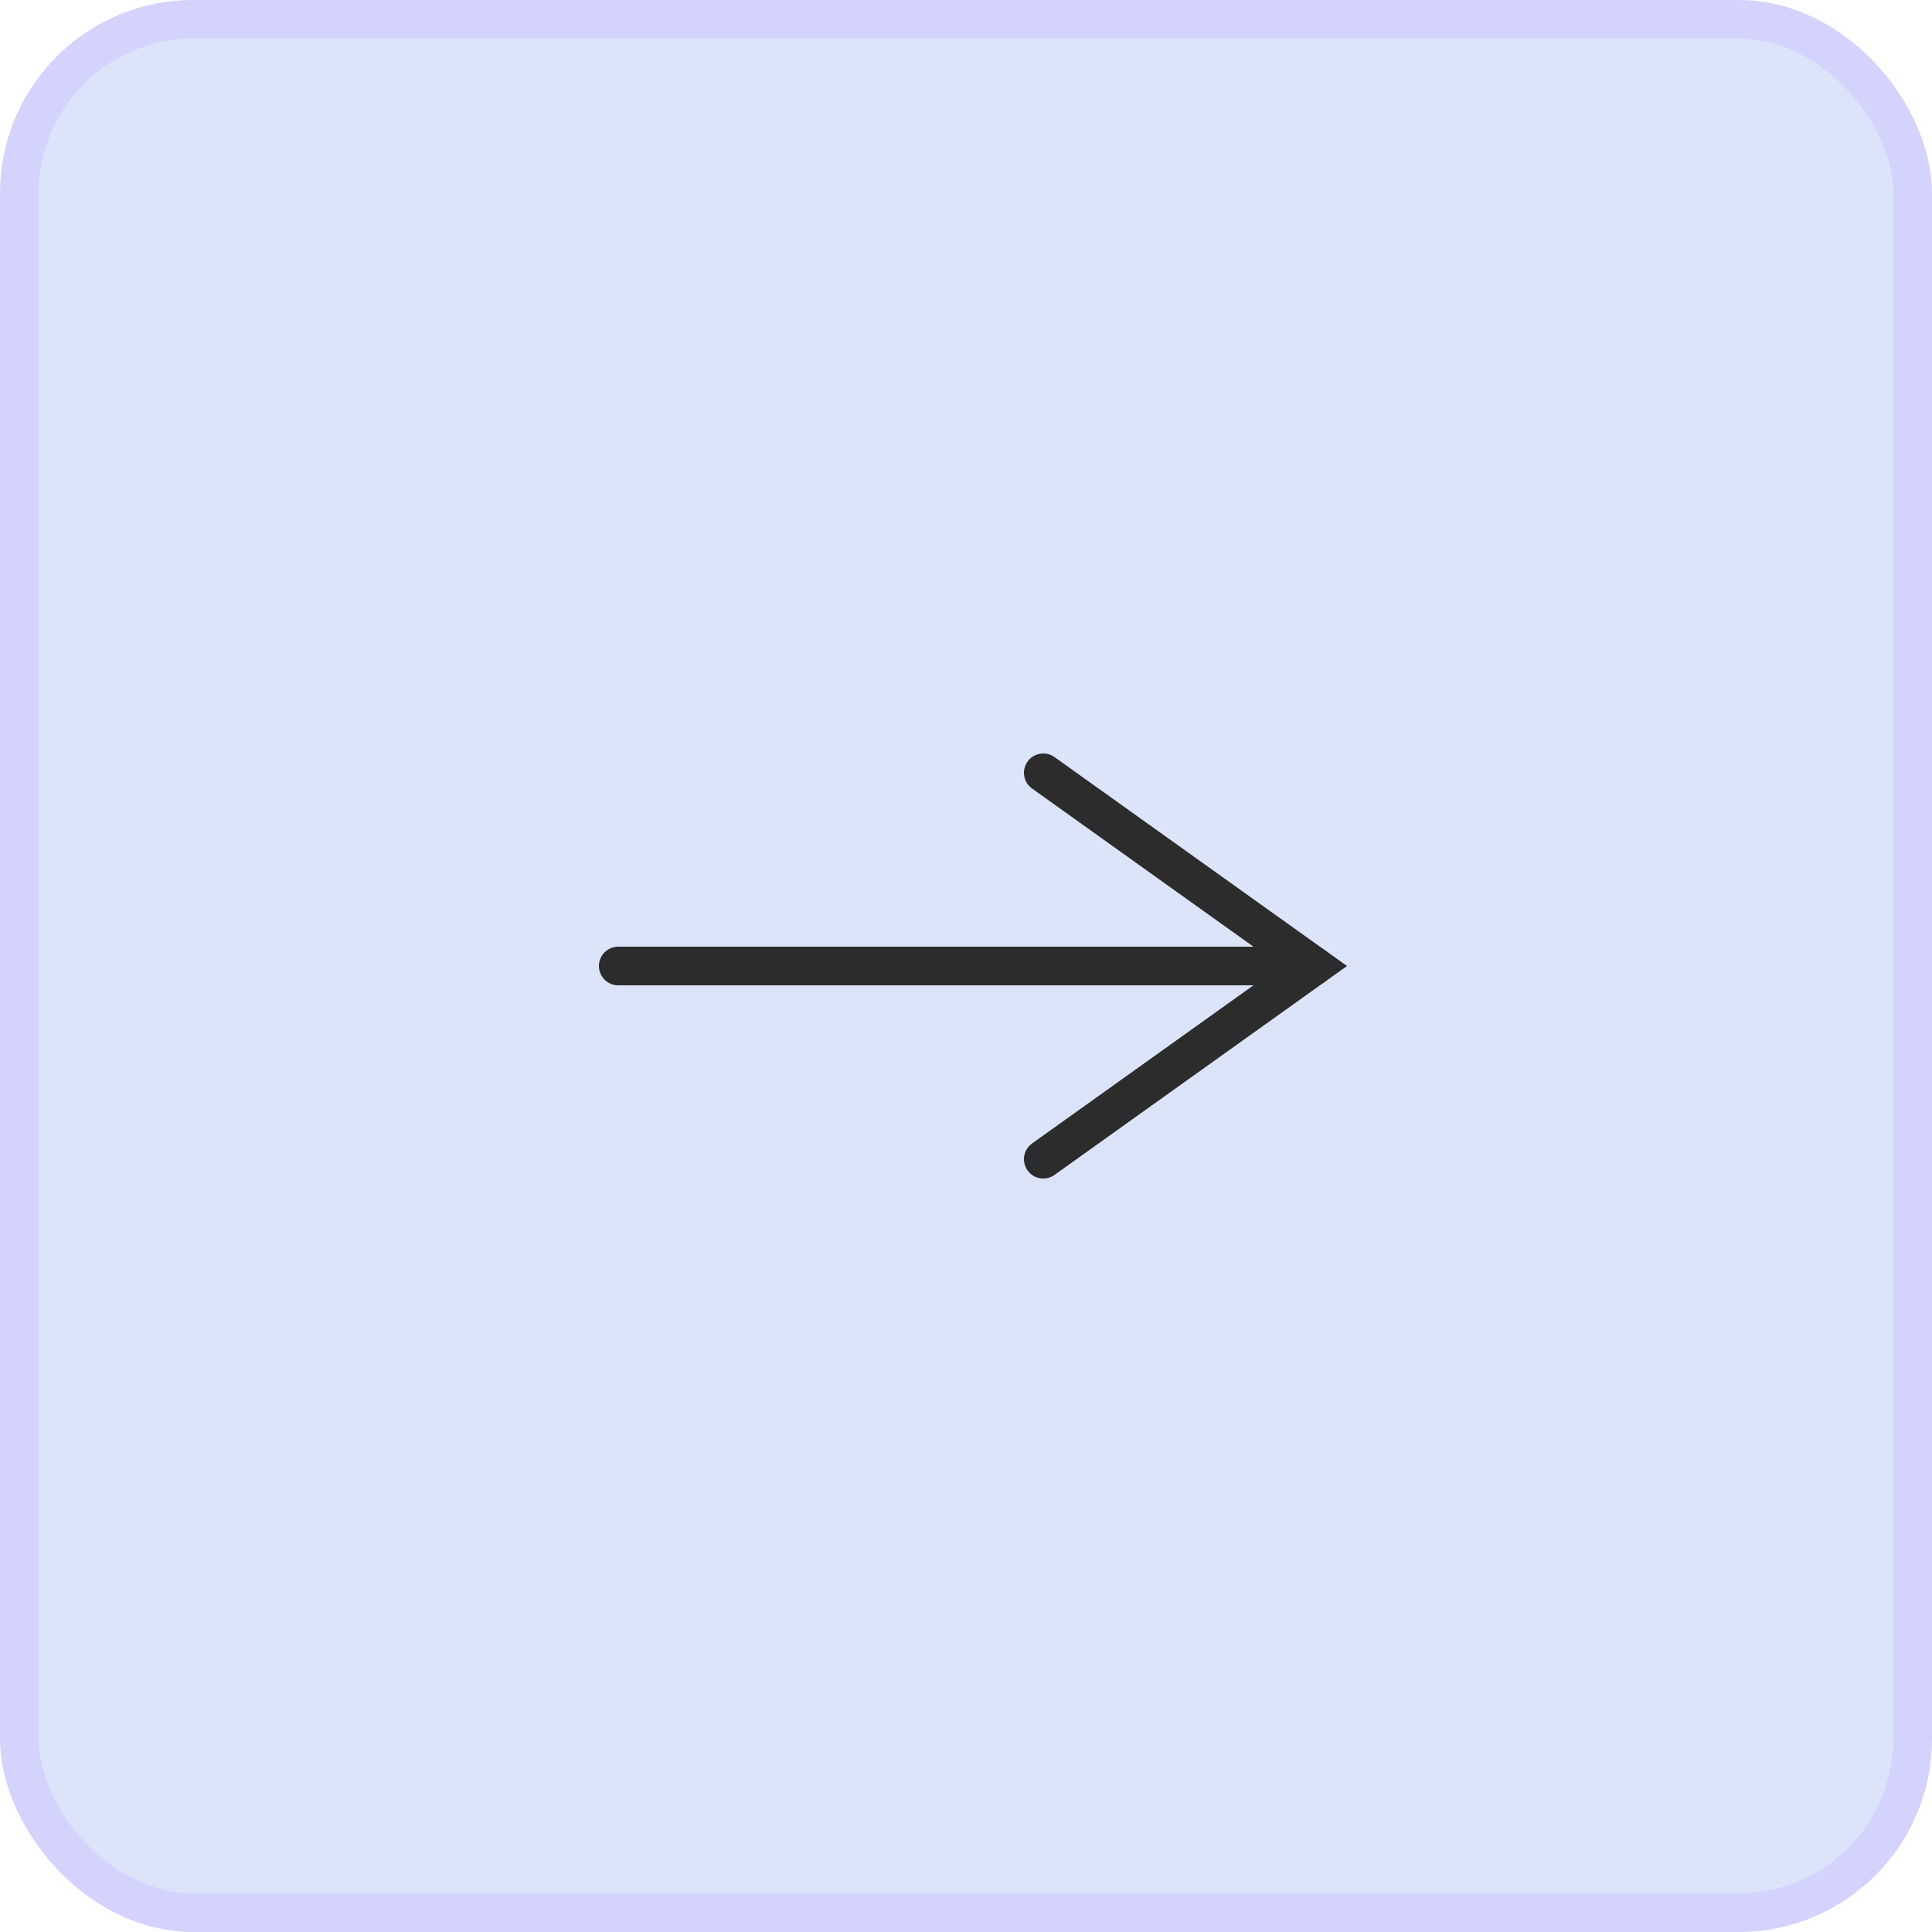 <?xml version="1.0" encoding="UTF-8"?> <svg xmlns="http://www.w3.org/2000/svg" width="50" height="50" viewBox="0 0 50 50" fill="none"><rect x="0.5" y="0.5" width="49" height="49" rx="4.5" fill="#DBE4F8" stroke="#D3D3FD"></rect><path d="M16 25L34 25" stroke="#2C2C2C" stroke-linecap="round"></path><path d="M27 30L34 25L27 20" stroke="#2C2C2C" stroke-linecap="round"></path></svg> 